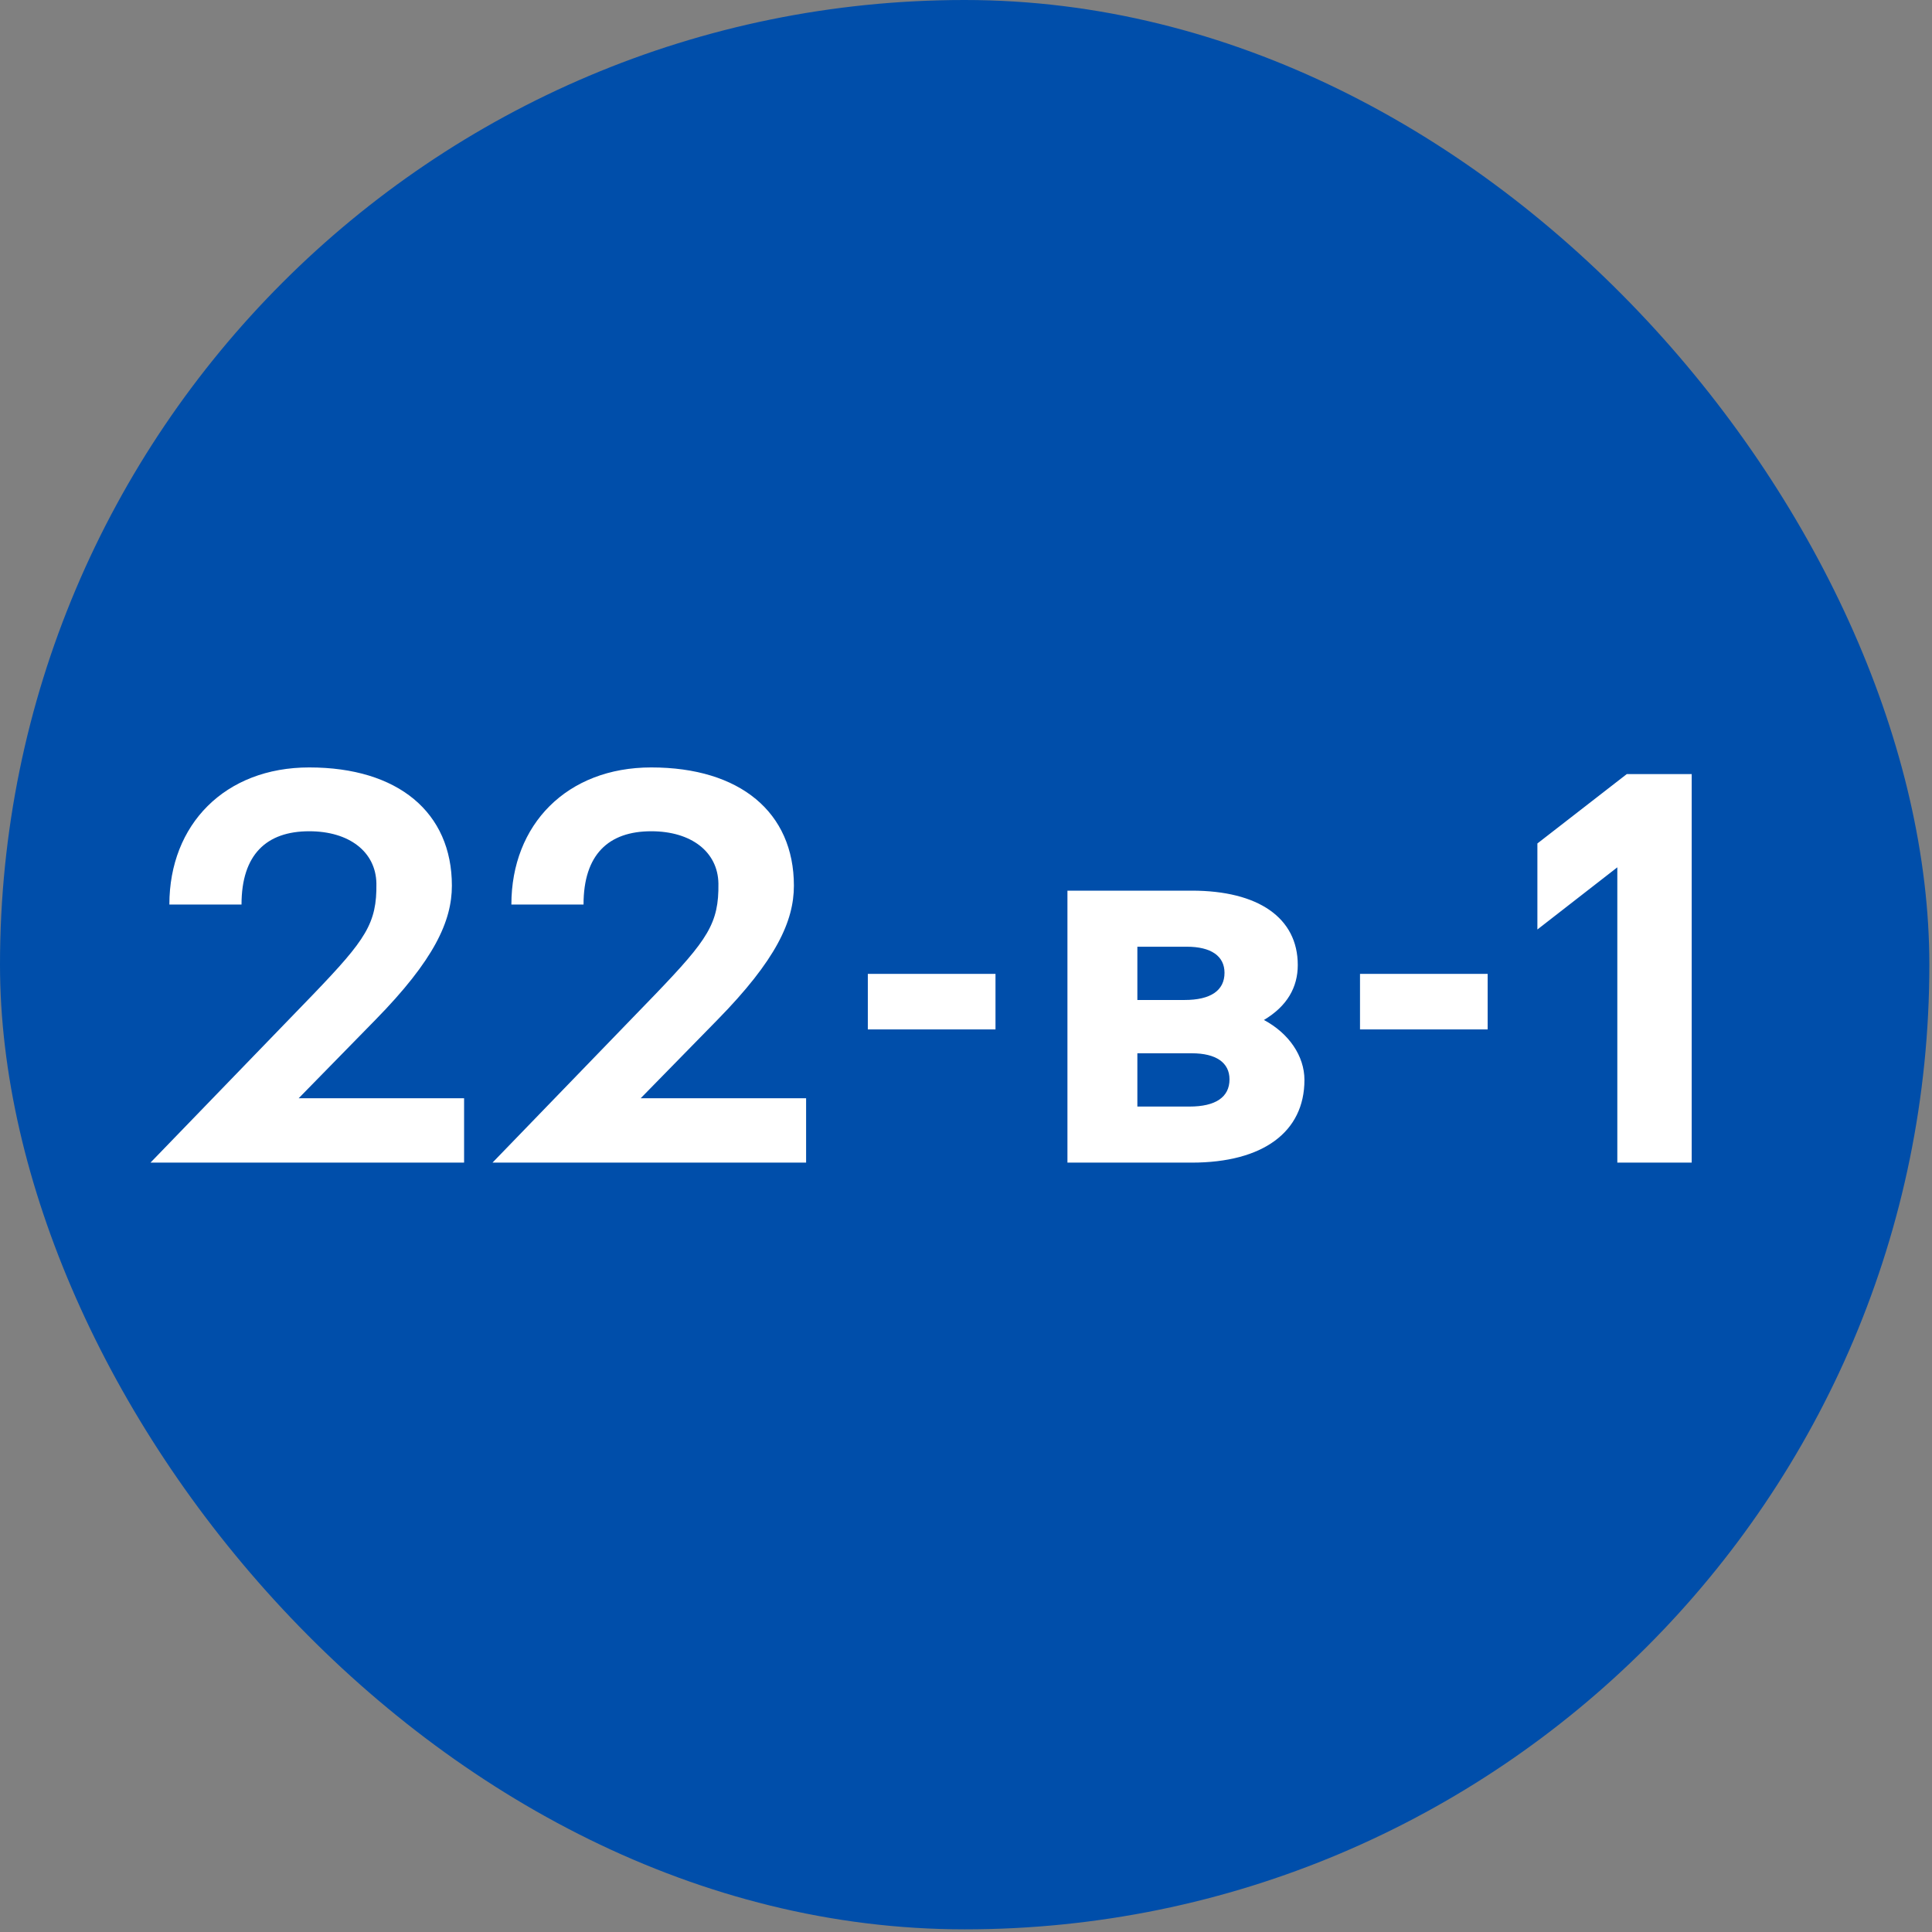 <svg width="113" height="113" viewBox="0 0 113 113" fill="none" xmlns="http://www.w3.org/2000/svg">
<rect x="0" y="0" width="113" height="113" fill="#808080" stroke="none"/>
<rect width="112.845" height="112.845" rx="56.422" fill="#004EAA"/>
<path d="M17.47 64.234H27.144V68H8.802L18.346 58.131C21.398 54.95 22.047 54.008 22.015 51.671C21.982 49.82 20.424 48.619 18.087 48.619C15.587 48.619 14.126 49.983 14.126 52.904H9.906C9.906 48.23 13.152 44.886 18.087 44.886C23.281 44.886 26.43 47.516 26.43 51.801C26.43 53.878 25.391 56.151 21.95 59.657L17.47 64.234ZM37.474 64.234H47.148V68H28.806L38.351 58.131C41.402 54.95 42.051 54.008 42.019 51.671C41.986 49.82 40.428 48.619 38.091 48.619C35.591 48.619 34.13 49.983 34.13 52.904H29.91C29.91 48.23 33.156 44.886 38.091 44.886C43.285 44.886 46.434 47.516 46.434 51.801C46.434 53.878 45.395 56.151 41.954 59.657L37.474 64.234ZM50.758 60.209V56.962H58.225V60.209H50.758ZM73.925 59.657C75.386 60.436 76.295 61.767 76.295 63.163C76.295 66.215 73.86 68 69.705 68H62.433V52.093H69.705C73.6 52.093 75.905 53.684 75.905 56.443C75.905 57.742 75.288 58.845 73.925 59.657ZM66.523 55.372V58.488H69.283C70.808 58.488 71.62 57.936 71.62 56.897C71.62 55.923 70.841 55.372 69.412 55.372H66.523ZM69.575 64.721C71.1 64.721 71.912 64.169 71.912 63.13C71.912 62.157 71.133 61.605 69.705 61.605H66.523V64.721H69.575ZM79.545 60.209V56.962H87.011V60.209H79.545ZM95.147 45.276H98.945V68H94.595V50.729L89.92 54.365V49.333L95.147 45.276Z" fill="white"/>
</svg>
